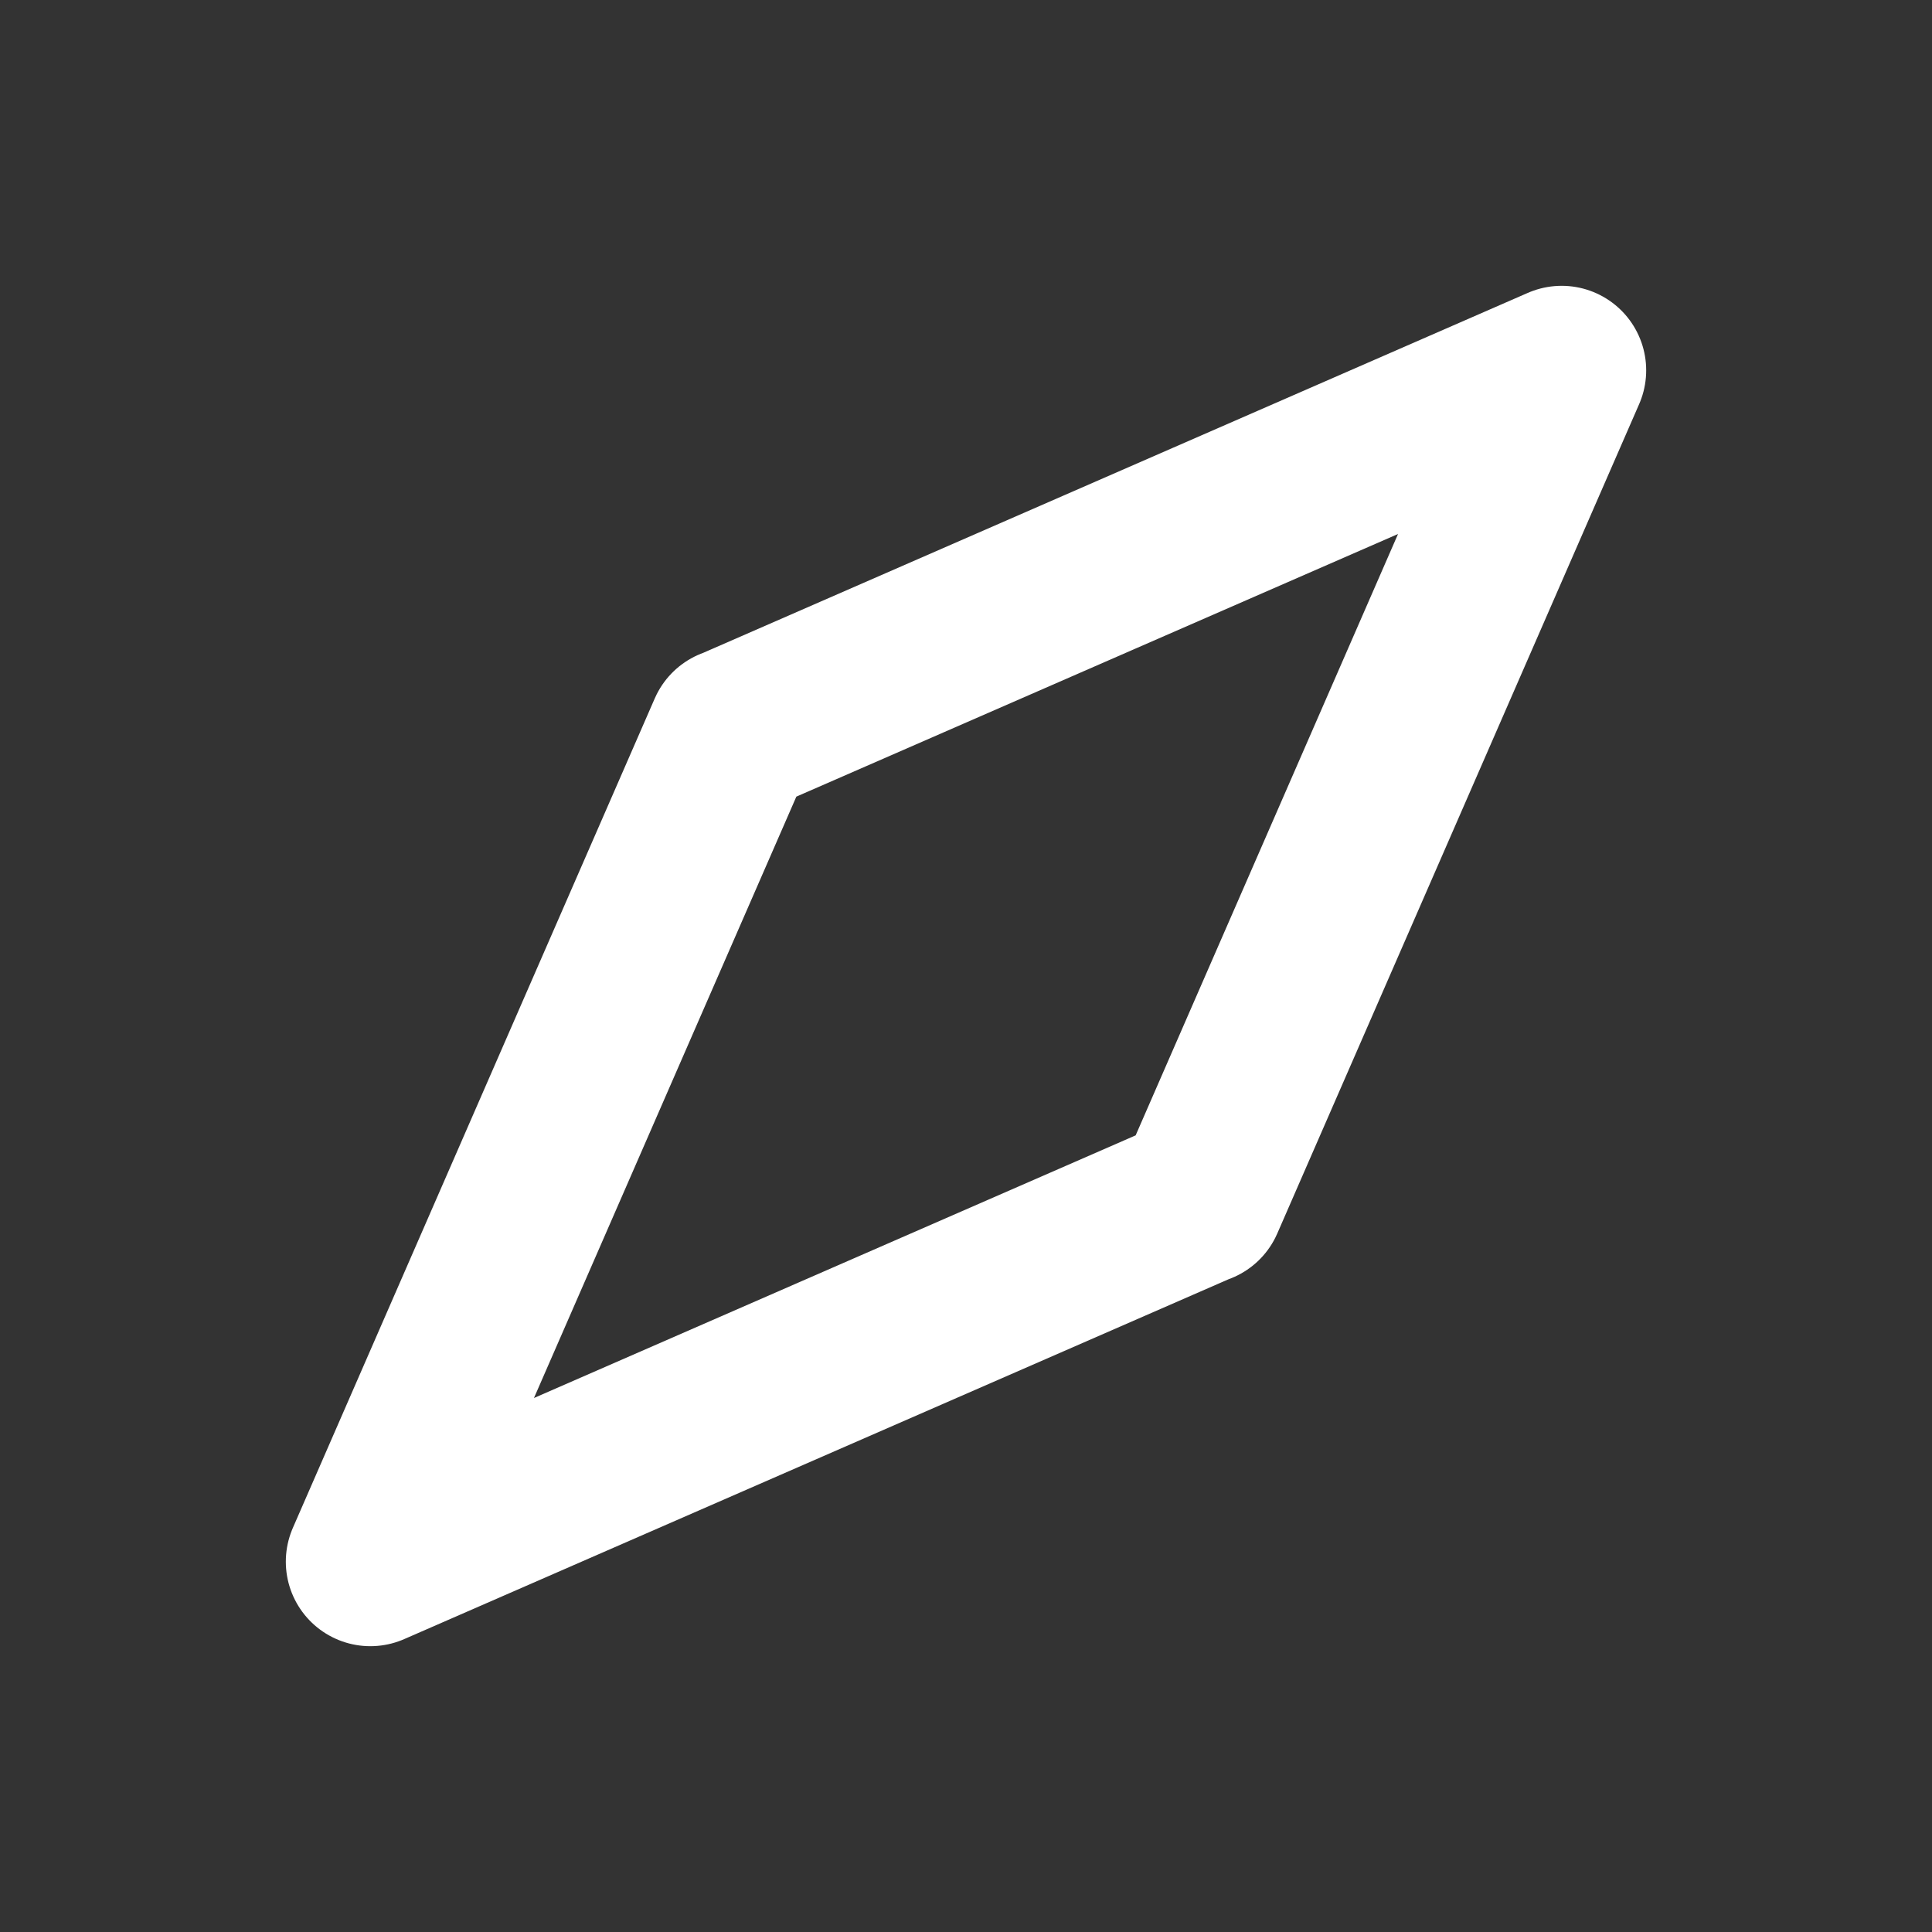 <svg id="Layer_1" data-name="Layer 1" xmlns="http://www.w3.org/2000/svg" viewBox="0 0 16 16"><rect x="0" y="0" width="16" height="16" fill="#333333" stroke="none"/><defs><style>.cls-1{fill:none;stroke:#fff;stroke-linecap:round;stroke-linejoin:round;stroke-width:1.4px;}</style></defs><polygon class="cls-1" points="6.065 6.065 12.933 3.067 9.936 9.936 9.935 9.935 3.067 12.933 6.064 6.064 6.065 6.065"/></svg>